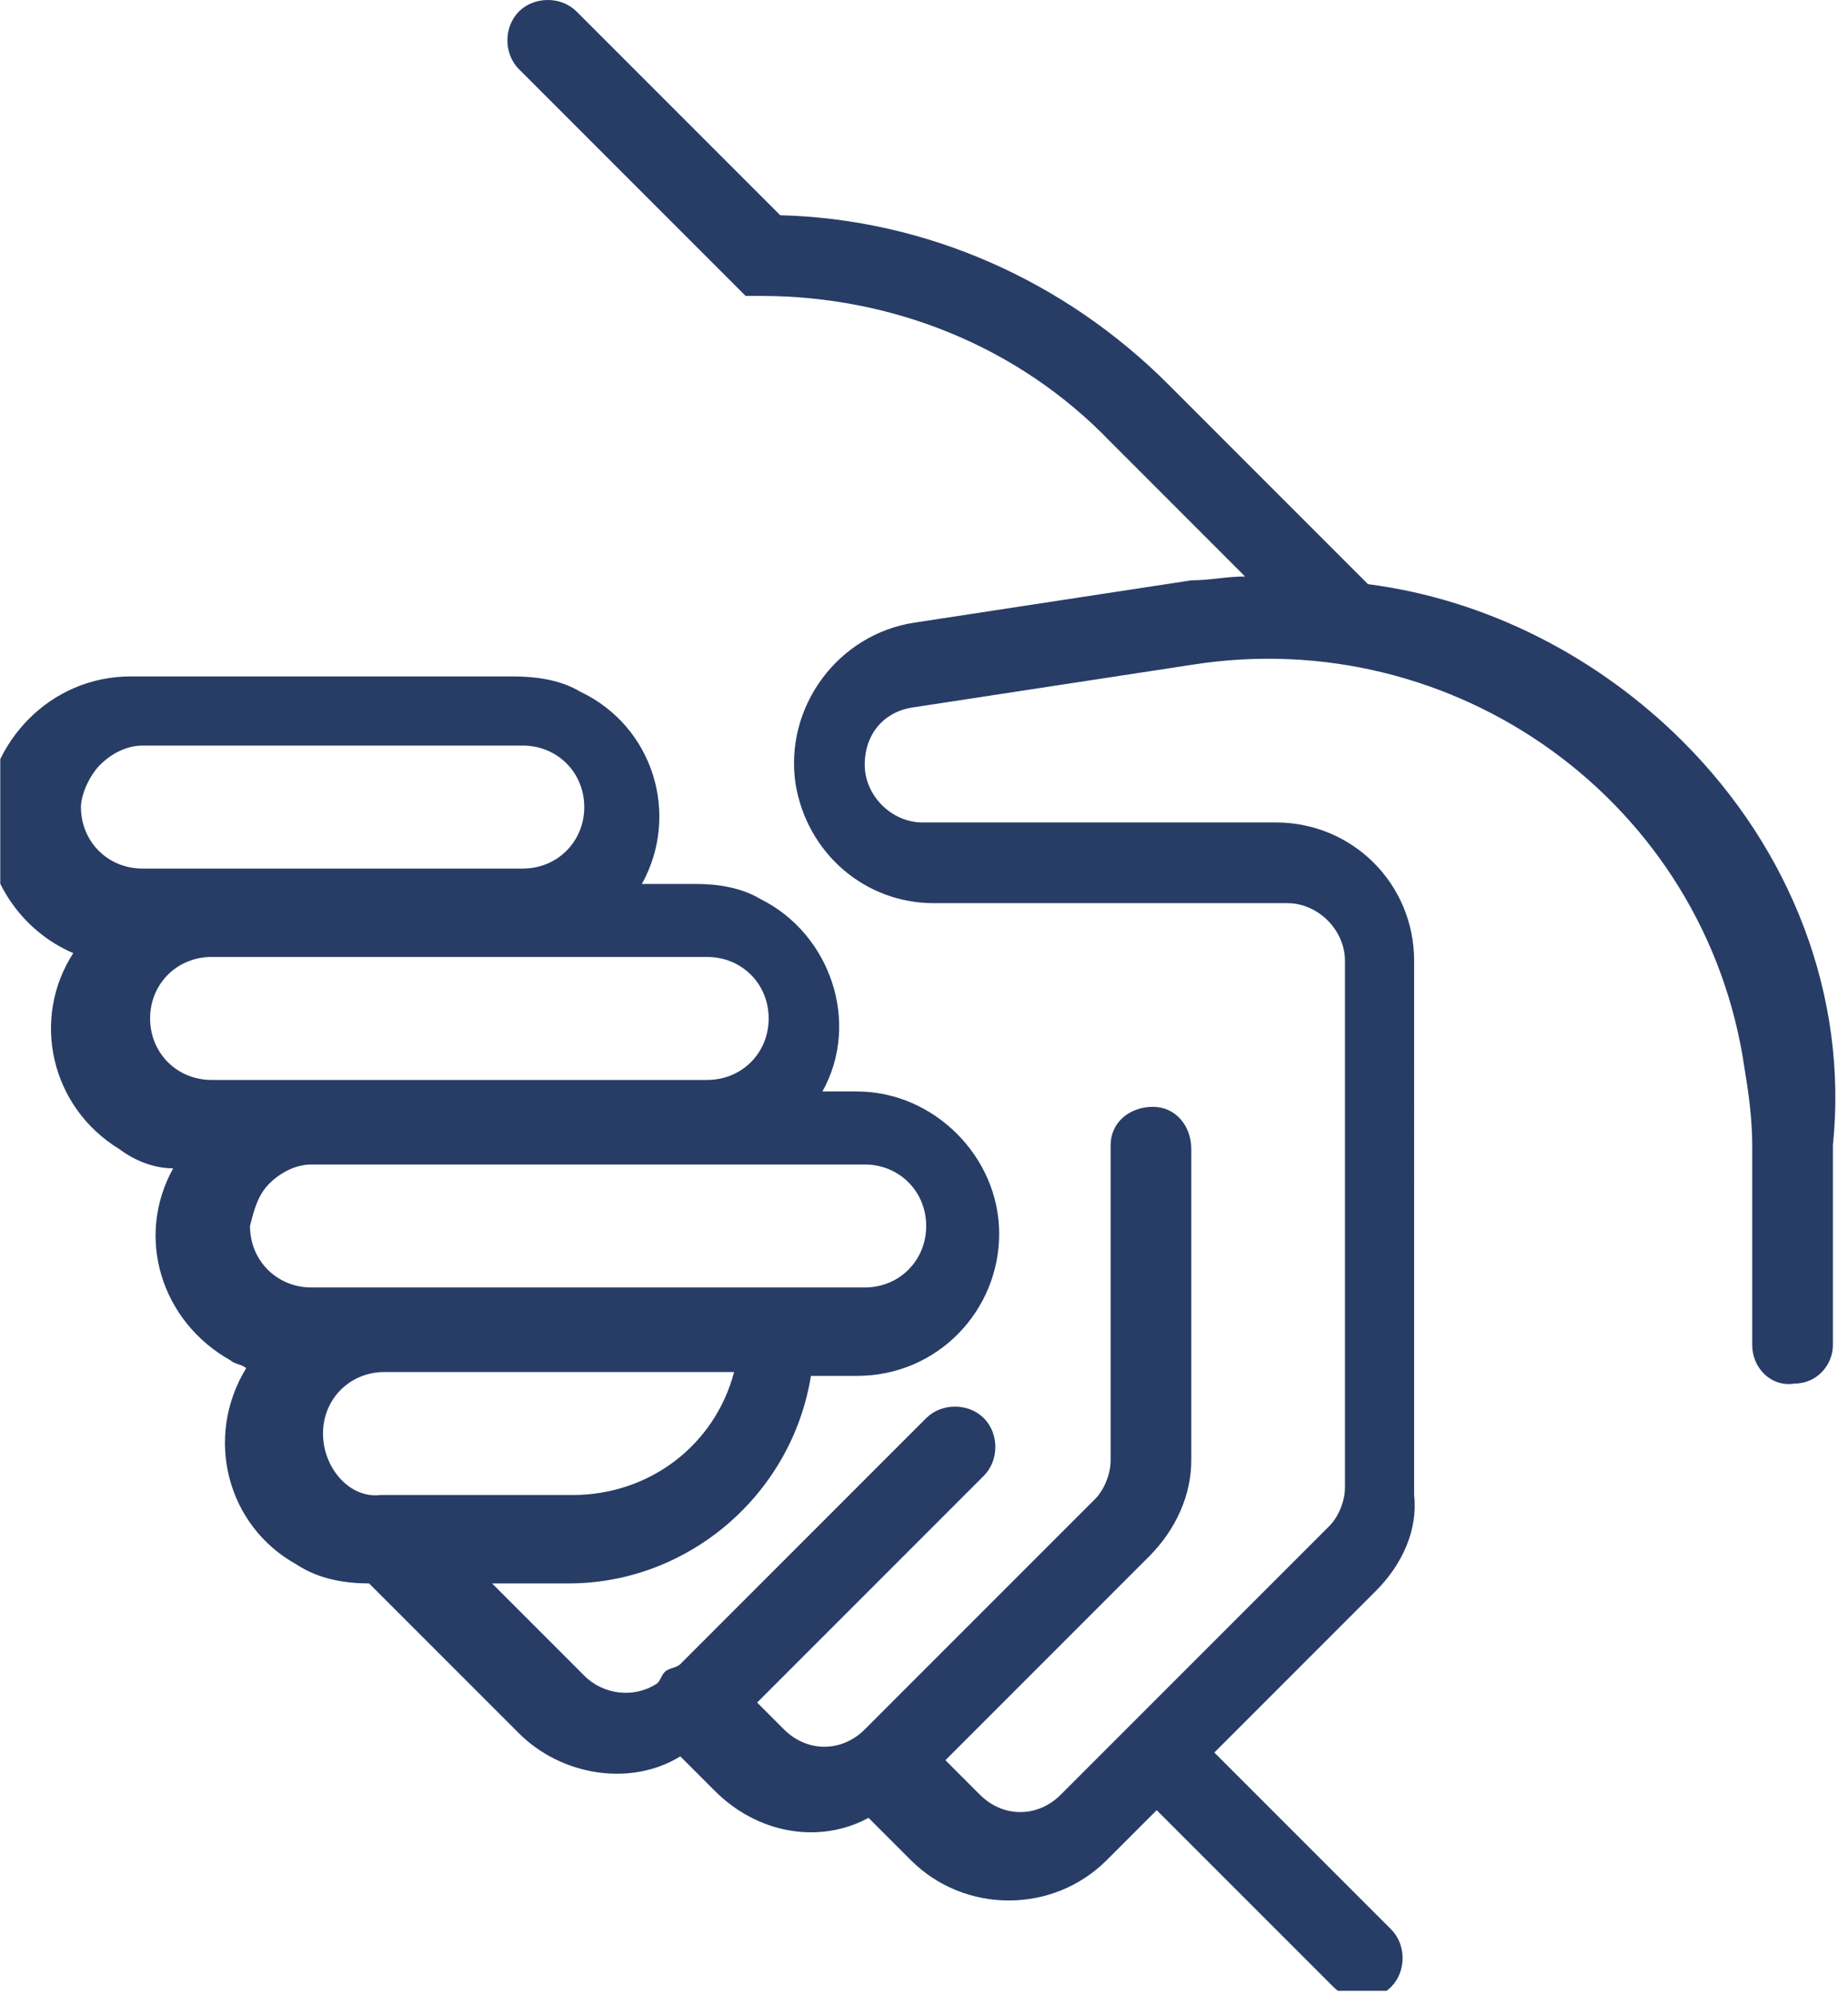 <?xml version="1.0" encoding="utf-8"?>
<!-- Generator: Adobe Illustrator 25.4.2, SVG Export Plug-In . SVG Version: 6.00 Build 0)  -->
<svg version="1.1" id="Calque_1" xmlns="http://www.w3.org/2000/svg" xmlns:xlink="http://www.w3.org/1999/xlink" x="0px" y="0px"
	 viewBox="0 0 48.1 51.9" enable-background="new 0 0 48.1 51.9" xml:space="preserve">
<g id="Groupe_224-2_00000043417995439395706510000017989689316782189486_" transform="translate(664.607)">
	<g id="Groupe_230_00000118397728474903702910000002059734454840163715_" transform="translate(0 0)">
		<g>
			<defs>
				<rect id="SVGID_00000035518427494525821150000007321464210037173658_" x="-664.6" width="48.1" height="51.8"/>
			</defs>
			<clipPath id="SVGID_00000053515281644964596610000014226081105377051267_">
				<use xlink:href="#SVGID_00000035518427494525821150000007321464210037173658_"  overflow="visible"/>
			</clipPath>
			
				<g id="Groupe_229_00000060024936780757327730000012559453345877477773_" transform="translate(0 0)" clip-path="url(#SVGID_00000053515281644964596610000014226081105377051267_)">
				<path id="Tracé_1137_00000044175753007490915940000004235903476828962746_" fill="#273D66" d="M-620.8,19.3
					c-2.2-2.2-5.1-3.7-8.2-4.1l-5.2-5.2c-2.7-2.7-6.3-4.3-10.1-4.4l-5.3-5.3c-0.4-0.4-1.1-0.4-1.5,0s-0.4,1.1,0,1.5l5.9,5.9h0.4
					c3.4,0,6.7,1.3,9.1,3.8l3.5,3.5c-0.5,0-0.9,0.1-1.4,0.1l-7.2,1.1c-2,0.3-3.4,2.2-3.1,4.2c0.3,1.8,1.8,3.1,3.6,3.1h9.2
					c0.8,0,1.5,0.7,1.5,1.5v13.7c0,0.4-0.2,0.8-0.4,1l-7,7c-0.6,0.6-1.5,0.6-2.1,0l-0.9-0.9l5.3-5.3c0.7-0.7,1.1-1.6,1.1-2.5v-8.1
					c0-0.6-0.4-1.1-1-1.1c-0.6,0-1.1,0.4-1.1,1c0,0,0,0,0,0.1V38c0,0.4-0.2,0.8-0.4,1l-6,6c-0.6,0.6-1.5,0.6-2.1,0l-0.7-0.7l5.9-5.9
					c0.4-0.4,0.4-1.1,0-1.5c-0.4-0.4-1.1-0.4-1.5,0l-6.4,6.4c-0.1,0.1-0.3,0.1-0.4,0.2c-0.1,0.1-0.1,0.2-0.2,0.3
					c-0.6,0.4-1.4,0.3-1.9-0.2l-2.4-2.4h2h0c3.1,0,5.8-2.3,6.3-5.4h1.2l0,0c2.1,0,3.7-1.7,3.7-3.7s-1.7-3.7-3.7-3.7l0,0h-0.9
					c1-1.8,0.2-4.1-1.6-5c-0.5-0.3-1.1-0.4-1.7-0.4h-1.4c1-1.8,0.3-4.1-1.6-5c-0.5-0.3-1.1-0.4-1.8-0.4l-9.9,0l0,0
					c-2.1,0-3.7,1.7-3.8,3.7c0,1.5,0.9,2.9,2.3,3.5c-1.1,1.7-0.6,4,1.2,5.1c0.4,0.3,0.9,0.5,1.4,0.5c-1,1.8-0.3,4,1.5,5
					c0.1,0.1,0.3,0.1,0.4,0.2c-1.1,1.8-0.5,4.1,1.3,5.1c0.6,0.4,1.3,0.5,1.9,0.5h0l3.9,3.9c1.1,1.1,2.9,1.4,4.2,0.6l0.9,0.9
					c1.1,1.1,2.7,1.4,4,0.7l1.1,1.1c1.4,1.4,3.7,1.4,5.1,0l1.3-1.3l4.6,4.6c0.4,0.4,1.1,0.4,1.5,0s0.4-1.1,0-1.5c0,0,0,0,0,0
					l-4.6-4.6l4.2-4.2c0.7-0.7,1.1-1.6,1-2.5V25c0-2-1.6-3.6-3.6-3.6h-9.2c-0.8,0-1.5-0.7-1.5-1.5c0-0.8,0.5-1.4,1.3-1.5l7.2-1.1
					c6.9-1.1,13.4,3.6,14.4,10.5c0.1,0.6,0.2,1.3,0.2,2v5.2c0,0.6,0.5,1.1,1.1,1c0.6,0,1-0.5,1-1v-5.2
					C-616.5,25.9-618,22.1-620.8,19.3 M-662,19.9c0.3-0.3,0.7-0.5,1.1-0.5l0,0l9.9,0c0.9,0,1.6,0.7,1.6,1.6c0,0.9-0.7,1.6-1.6,1.6
					l0,0l-9.9,0c-0.9,0-1.6-0.7-1.6-1.6C-662.5,20.7-662.3,20.2-662,19.9 M-660.7,26.5c0-0.9,0.7-1.6,1.6-1.6l0,0l12.9,0
					c0.9,0,1.6,0.7,1.6,1.6c0,0.9-0.7,1.6-1.6,1.6l0,0l-12.9,0C-660,28.1-660.7,27.4-660.7,26.5 M-657.6,30.8
					c0.3-0.3,0.7-0.5,1.1-0.5l0,0l14.4,0c0.9,0,1.6,0.7,1.6,1.6c0,0.9-0.7,1.6-1.6,1.6l0,0l-14.4,0c-0.9,0-1.6-0.7-1.6-1.6
					C-658,31.5-657.9,31.1-657.6,30.8 M-656.2,37.3c0-0.9,0.7-1.6,1.6-1.6l0,0l9.1,0c-0.5,1.9-2.2,3.2-4.2,3.2l0,0l-5,0
					C-655.5,39-656.2,38.2-656.2,37.3"/>
			</g>
		</g>
	</g>
</g>
</svg>

